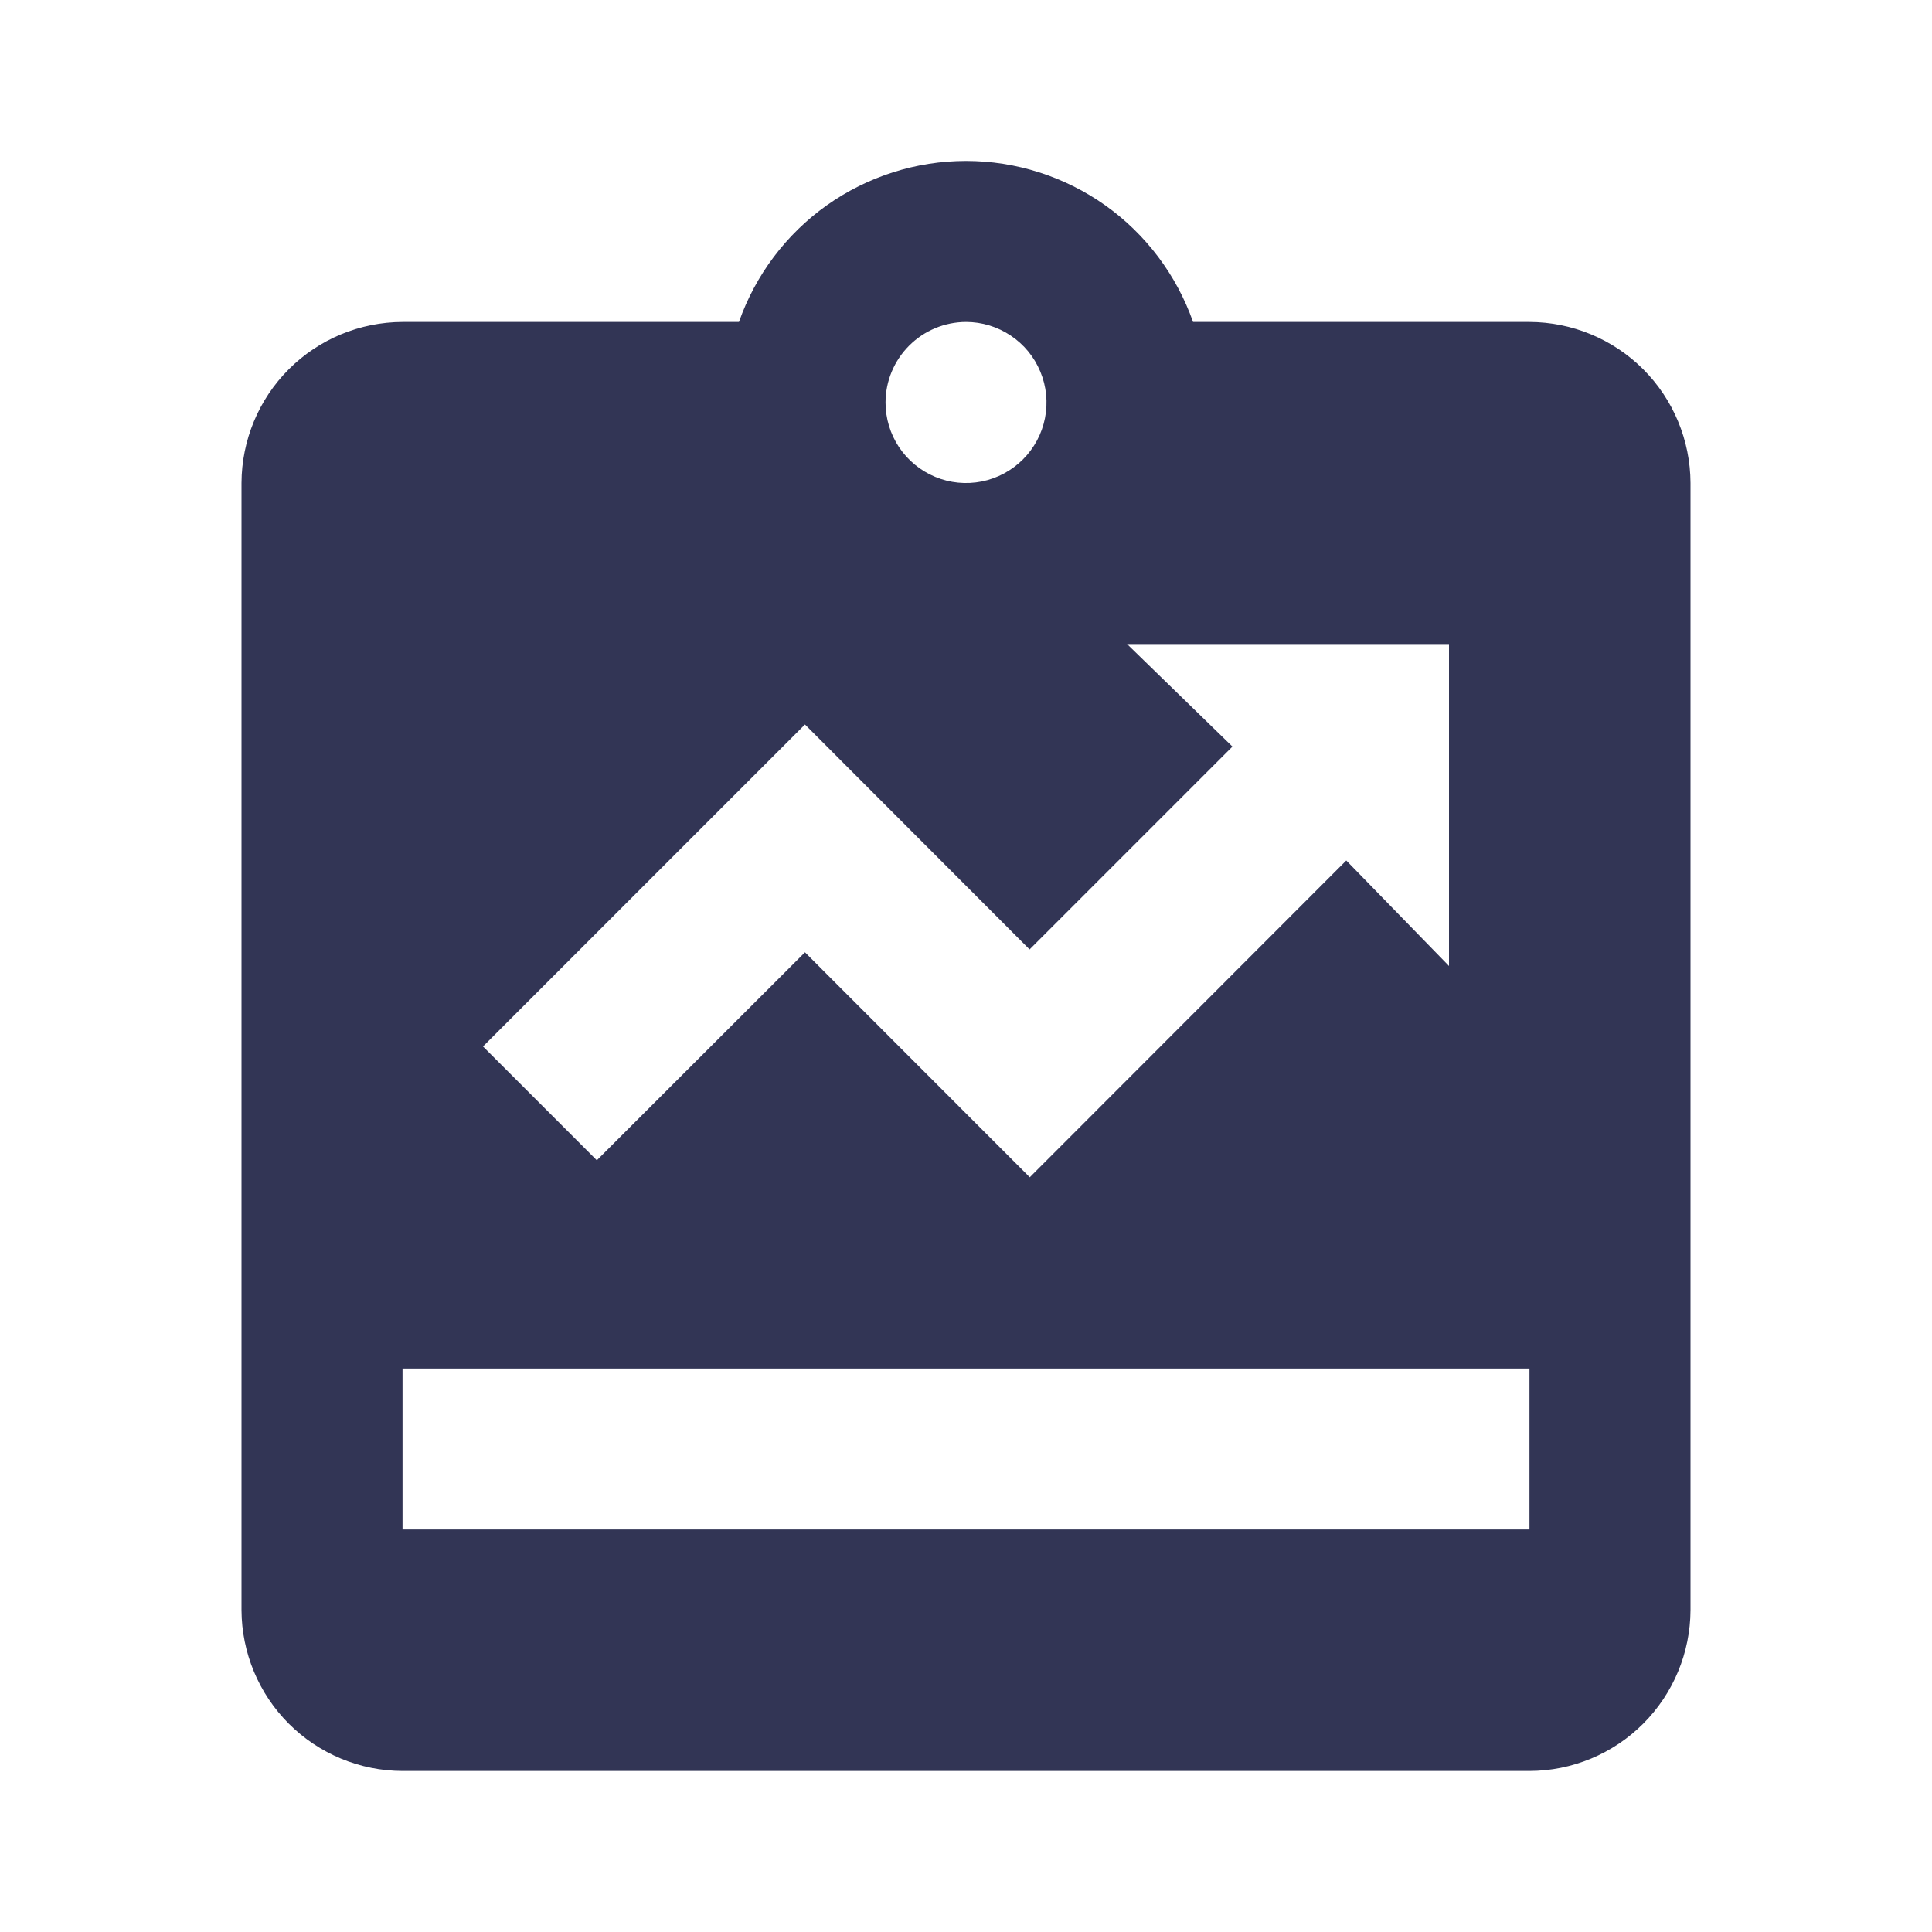 <svg width="23" height="23" viewBox="0 0 23 23" fill="none" xmlns="http://www.w3.org/2000/svg">
    <linearGradient id="grad1" gradientTransform="rotate(0)">
      <stop offset="1.59%" style="stop-color:#153D8A;stop-opacity:1" />
      <stop offset="50.91%" style="stop-color:#164194;stop-opacity:1" />
      <stop offset="116.75%" style="stop-color:#13A538;stop-opacity:1" />
    </linearGradient>
<path d="M18.208 3.833H14.203C14.006 3.273 13.641 2.788 13.157 2.444C12.672 2.101 12.094 1.916 11.5 1.916C10.906 1.916 10.328 2.101 9.843 2.444C9.359 2.788 8.994 3.273 8.797 3.833H4.792C4.284 3.835 3.797 4.037 3.438 4.396C3.079 4.755 2.877 5.242 2.875 5.75V19.167C2.877 19.674 3.079 20.161 3.438 20.52C3.797 20.879 4.284 21.082 4.792 21.083H18.208C18.716 21.082 19.203 20.879 19.562 20.52C19.921 20.161 20.123 19.674 20.125 19.167V5.75C20.123 5.242 19.921 4.755 19.562 4.396C19.203 4.037 18.716 3.835 18.208 3.833ZM11.5 3.833C11.69 3.833 11.875 3.89 12.032 3.995C12.19 4.1 12.313 4.25 12.385 4.425C12.458 4.6 12.477 4.793 12.44 4.979C12.403 5.165 12.312 5.335 12.178 5.469C12.044 5.603 11.873 5.695 11.687 5.732C11.501 5.769 11.308 5.75 11.133 5.677C10.958 5.604 10.809 5.482 10.703 5.324C10.598 5.166 10.542 4.981 10.542 4.792C10.542 4.538 10.644 4.294 10.823 4.115C11.003 3.935 11.246 3.834 11.5 3.833ZM9.583 8.625L12.257 11.303L14.672 8.888L13.417 7.667H17.25V11.5L16.027 10.244L12.259 14.015L9.583 11.337L7.105 13.813L5.75 12.458L9.583 8.625ZM18.208 18.208H4.792V16.292H18.208V18.208Z" fill="#323555"/>
</svg>
